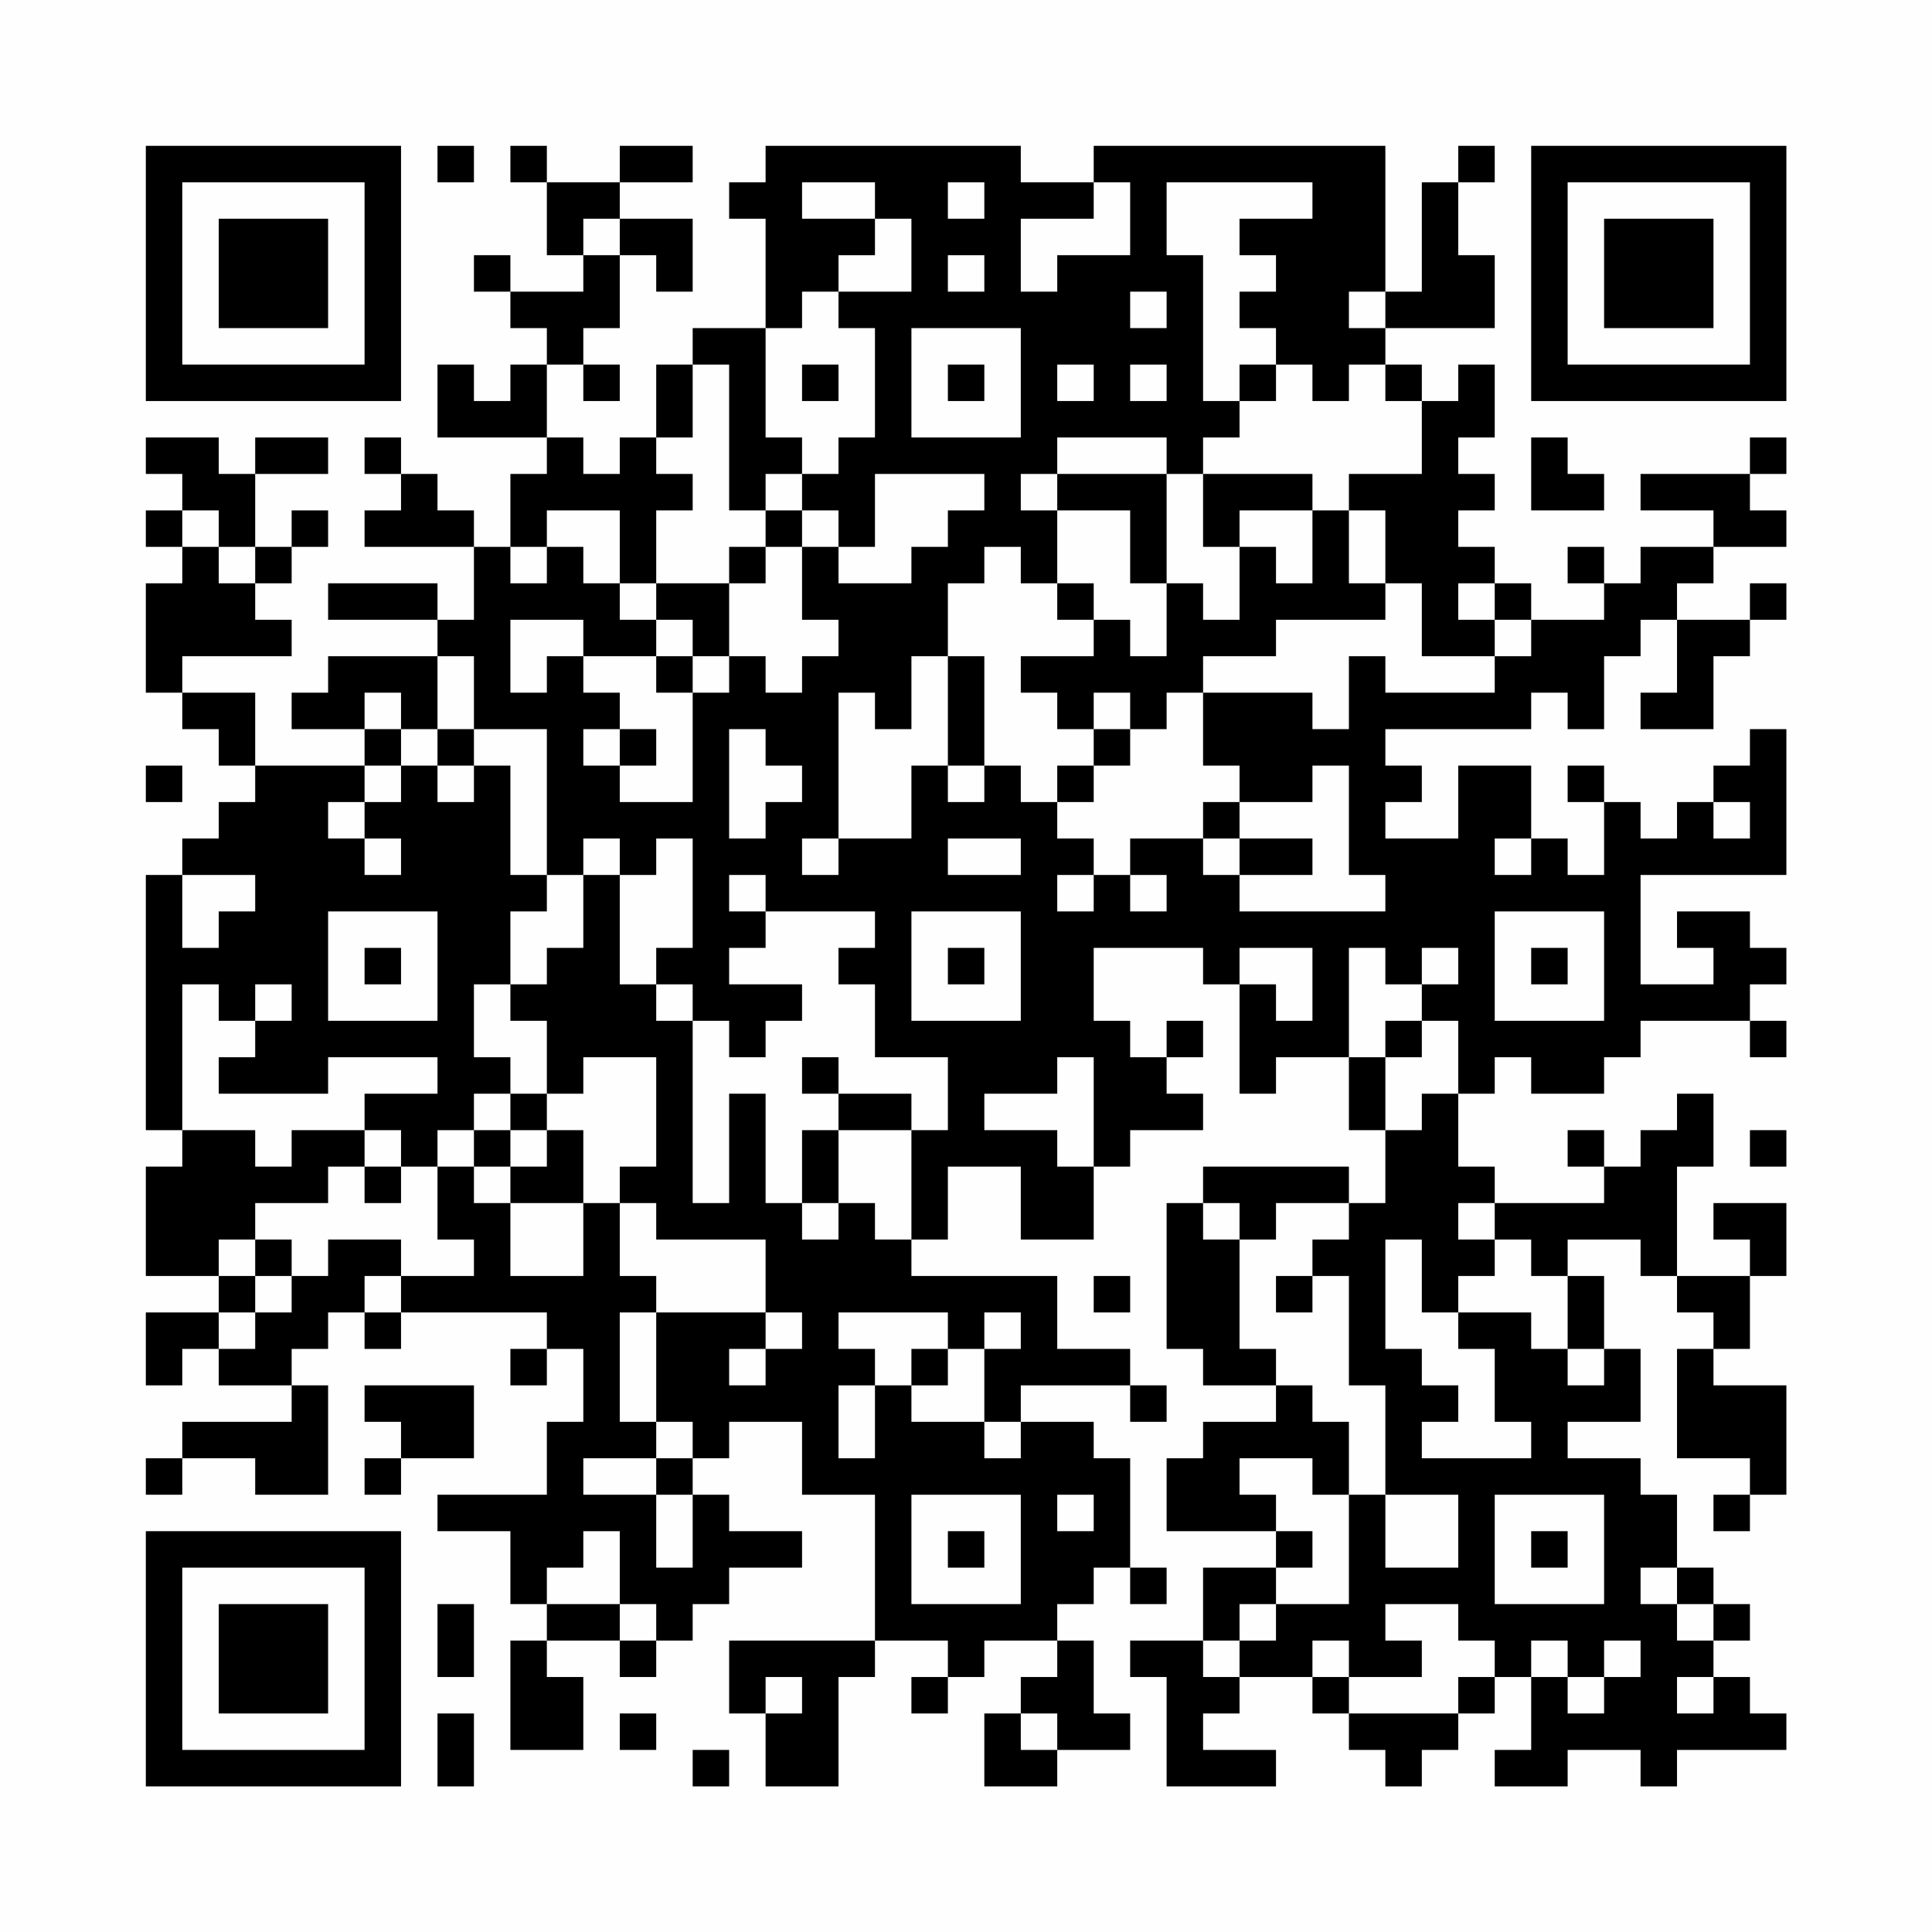 <?xml version="1.0" encoding="UTF-8"?>
<svg xmlns="http://www.w3.org/2000/svg" version="1.1" width="200" height="200" viewBox="0 0 200 200"><rect x="0" y="0" width="200" height="200" fill="#fefefe"/><g transform="scale(3.774)"><g transform="translate(4,4)"><path fill-rule="evenodd" d="M8 0L8 1L9 1L9 0ZM10 0L10 1L11 1L11 3L12 3L12 4L10 4L10 3L9 3L9 4L10 4L10 5L11 5L11 6L10 6L10 7L9 7L9 6L8 6L8 8L11 8L11 9L10 9L10 11L9 11L9 10L8 10L8 9L7 9L7 8L6 8L6 9L7 9L7 10L6 10L6 11L9 11L9 13L8 13L8 12L5 12L5 13L8 13L8 14L5 14L5 15L4 15L4 16L6 16L6 17L3 17L3 15L1 15L1 14L4 14L4 13L3 13L3 12L4 12L4 11L5 11L5 10L4 10L4 11L3 11L3 9L5 9L5 8L3 8L3 9L2 9L2 8L0 8L0 9L1 9L1 10L0 10L0 11L1 11L1 12L0 12L0 15L1 15L1 16L2 16L2 17L3 17L3 18L2 18L2 19L1 19L1 20L0 20L0 27L1 27L1 28L0 28L0 31L2 31L2 32L0 32L0 34L1 34L1 33L2 33L2 34L4 34L4 35L1 35L1 36L0 36L0 37L1 37L1 36L3 36L3 37L5 37L5 34L4 34L4 33L5 33L5 32L6 32L6 33L7 33L7 32L11 32L11 33L10 33L10 34L11 34L11 33L12 33L12 35L11 35L11 37L8 37L8 38L10 38L10 40L11 40L11 41L10 41L10 44L12 44L12 42L11 42L11 41L13 41L13 42L14 42L14 41L15 41L15 40L16 40L16 39L18 39L18 38L16 38L16 37L15 37L15 36L16 36L16 35L18 35L18 37L20 37L20 41L16 41L16 43L17 43L17 45L19 45L19 42L20 42L20 41L22 41L22 42L21 42L21 43L22 43L22 42L23 42L23 41L25 41L25 42L24 42L24 43L23 43L23 45L25 45L25 44L27 44L27 43L26 43L26 41L25 41L25 40L26 40L26 39L27 39L27 40L28 40L28 39L27 39L27 36L26 36L26 35L24 35L24 34L27 34L27 35L28 35L28 34L27 34L27 33L25 33L25 31L21 31L21 30L22 30L22 28L24 28L24 30L26 30L26 28L27 28L27 27L29 27L29 26L28 26L28 25L29 25L29 24L28 24L28 25L27 25L27 24L26 24L26 22L29 22L29 23L30 23L30 26L31 26L31 25L33 25L33 27L34 27L34 29L33 29L33 28L29 28L29 29L28 29L28 33L29 33L29 34L31 34L31 35L29 35L29 36L28 36L28 38L31 38L31 39L29 39L29 41L27 41L27 42L28 42L28 45L31 45L31 44L29 44L29 43L30 43L30 42L32 42L32 43L33 43L33 44L34 44L34 45L35 45L35 44L36 44L36 43L37 43L37 42L38 42L38 44L37 44L37 45L39 45L39 44L41 44L41 45L42 45L42 44L45 44L45 43L44 43L44 42L43 42L43 41L44 41L44 40L43 40L43 39L42 39L42 37L41 37L41 36L39 36L39 35L41 35L41 33L40 33L40 31L39 31L39 30L41 30L41 31L42 31L42 32L43 32L43 33L42 33L42 36L44 36L44 37L43 37L43 38L44 38L44 37L45 37L45 34L43 34L43 33L44 33L44 31L45 31L45 29L43 29L43 30L44 30L44 31L42 31L42 28L43 28L43 26L42 26L42 27L41 27L41 28L40 28L40 27L39 27L39 28L40 28L40 29L37 29L37 28L36 28L36 26L37 26L37 25L38 25L38 26L40 26L40 25L41 25L41 24L44 24L44 25L45 25L45 24L44 24L44 23L45 23L45 22L44 22L44 21L42 21L42 22L43 22L43 23L41 23L41 20L45 20L45 16L44 16L44 17L43 17L43 18L42 18L42 19L41 19L41 18L40 18L40 17L39 17L39 18L40 18L40 20L39 20L39 19L38 19L38 17L36 17L36 19L34 19L34 18L35 18L35 17L34 17L34 16L38 16L38 15L39 15L39 16L40 16L40 14L41 14L41 13L42 13L42 15L41 15L41 16L43 16L43 14L44 14L44 13L45 13L45 12L44 12L44 13L42 13L42 12L43 12L43 11L45 11L45 10L44 10L44 9L45 9L45 8L44 8L44 9L41 9L41 10L43 10L43 11L41 11L41 12L40 12L40 11L39 11L39 12L40 12L40 13L38 13L38 12L37 12L37 11L36 11L36 10L37 10L37 9L36 9L36 8L37 8L37 6L36 6L36 7L35 7L35 6L34 6L34 5L37 5L37 3L36 3L36 1L37 1L37 0L36 0L36 1L35 1L35 4L34 4L34 0L26 0L26 1L24 1L24 0L17 0L17 1L16 1L16 2L17 2L17 5L15 5L15 6L14 6L14 8L13 8L13 9L12 9L12 8L11 8L11 6L12 6L12 7L13 7L13 6L12 6L12 5L13 5L13 3L14 3L14 4L15 4L15 2L13 2L13 1L15 1L15 0L13 0L13 1L11 1L11 0ZM18 1L18 2L20 2L20 3L19 3L19 4L18 4L18 5L17 5L17 8L18 8L18 9L17 9L17 10L16 10L16 6L15 6L15 8L14 8L14 9L15 9L15 10L14 10L14 12L13 12L13 10L11 10L11 11L10 11L10 12L11 12L11 11L12 11L12 12L13 12L13 13L14 13L14 14L12 14L12 13L10 13L10 15L11 15L11 14L12 14L12 15L13 15L13 16L12 16L12 17L13 17L13 18L15 18L15 15L16 15L16 14L17 14L17 15L18 15L18 14L19 14L19 13L18 13L18 11L19 11L19 12L21 12L21 11L22 11L22 10L23 10L23 9L20 9L20 11L19 11L19 10L18 10L18 9L19 9L19 8L20 8L20 5L19 5L19 4L21 4L21 2L20 2L20 1ZM22 1L22 2L23 2L23 1ZM26 1L26 2L24 2L24 4L25 4L25 3L27 3L27 1ZM28 1L28 3L29 3L29 7L30 7L30 8L29 8L29 9L28 9L28 8L25 8L25 9L24 9L24 10L25 10L25 12L24 12L24 11L23 11L23 12L22 12L22 14L21 14L21 16L20 16L20 15L19 15L19 19L18 19L18 20L19 20L19 19L21 19L21 17L22 17L22 18L23 18L23 17L24 17L24 18L25 18L25 19L26 19L26 20L25 20L25 21L26 21L26 20L27 20L27 21L28 21L28 20L27 20L27 19L29 19L29 20L30 20L30 21L34 21L34 20L33 20L33 17L32 17L32 18L30 18L30 17L29 17L29 15L32 15L32 16L33 16L33 14L34 14L34 15L37 15L37 14L38 14L38 13L37 13L37 12L36 12L36 13L37 13L37 14L35 14L35 12L34 12L34 10L33 10L33 9L35 9L35 7L34 7L34 6L33 6L33 7L32 7L32 6L31 6L31 5L30 5L30 4L31 4L31 3L30 3L30 2L32 2L32 1ZM12 2L12 3L13 3L13 2ZM22 3L22 4L23 4L23 3ZM27 4L27 5L28 5L28 4ZM33 4L33 5L34 5L34 4ZM21 5L21 8L24 8L24 5ZM18 6L18 7L19 7L19 6ZM22 6L22 7L23 7L23 6ZM25 6L25 7L26 7L26 6ZM27 6L27 7L28 7L28 6ZM30 6L30 7L31 7L31 6ZM38 8L38 10L40 10L40 9L39 9L39 8ZM25 9L25 10L27 10L27 12L28 12L28 14L27 14L27 13L26 13L26 12L25 12L25 13L26 13L26 14L24 14L24 15L25 15L25 16L26 16L26 17L25 17L25 18L26 18L26 17L27 17L27 16L28 16L28 15L29 15L29 14L31 14L31 13L34 13L34 12L33 12L33 10L32 10L32 9L29 9L29 11L30 11L30 13L29 13L29 12L28 12L28 9ZM1 10L1 11L2 11L2 12L3 12L3 11L2 11L2 10ZM17 10L17 11L16 11L16 12L14 12L14 13L15 13L15 14L14 14L14 15L15 15L15 14L16 14L16 12L17 12L17 11L18 11L18 10ZM30 10L30 11L31 11L31 12L32 12L32 10ZM8 14L8 16L7 16L7 15L6 15L6 16L7 16L7 17L6 17L6 18L5 18L5 19L6 19L6 20L7 20L7 19L6 19L6 18L7 18L7 17L8 17L8 18L9 18L9 17L10 17L10 20L11 20L11 21L10 21L10 23L9 23L9 25L10 25L10 26L9 26L9 27L8 27L8 28L7 28L7 27L6 27L6 26L8 26L8 25L5 25L5 26L2 26L2 25L3 25L3 24L4 24L4 23L3 23L3 24L2 24L2 23L1 23L1 27L3 27L3 28L4 28L4 27L6 27L6 28L5 28L5 29L3 29L3 30L2 30L2 31L3 31L3 32L2 32L2 33L3 33L3 32L4 32L4 31L5 31L5 30L7 30L7 31L6 31L6 32L7 32L7 31L9 31L9 30L8 30L8 28L9 28L9 29L10 29L10 31L12 31L12 29L13 29L13 31L14 31L14 32L13 32L13 35L14 35L14 36L12 36L12 37L14 37L14 39L15 39L15 37L14 37L14 36L15 36L15 35L14 35L14 32L17 32L17 33L16 33L16 34L17 34L17 33L18 33L18 32L17 32L17 30L14 30L14 29L13 29L13 28L14 28L14 25L12 25L12 26L11 26L11 24L10 24L10 23L11 23L11 22L12 22L12 20L13 20L13 23L14 23L14 24L15 24L15 29L16 29L16 26L17 26L17 29L18 29L18 30L19 30L19 29L20 29L20 30L21 30L21 27L22 27L22 25L20 25L20 23L19 23L19 22L20 22L20 21L17 21L17 20L16 20L16 21L17 21L17 22L16 22L16 23L18 23L18 24L17 24L17 25L16 25L16 24L15 24L15 23L14 23L14 22L15 22L15 19L14 19L14 20L13 20L13 19L12 19L12 20L11 20L11 16L9 16L9 14ZM22 14L22 17L23 17L23 14ZM26 15L26 16L27 16L27 15ZM8 16L8 17L9 17L9 16ZM13 16L13 17L14 17L14 16ZM16 16L16 19L17 19L17 18L18 18L18 17L17 17L17 16ZM0 17L0 18L1 18L1 17ZM29 18L29 19L30 19L30 20L32 20L32 19L30 19L30 18ZM43 18L43 19L44 19L44 18ZM22 19L22 20L24 20L24 19ZM37 19L37 20L38 20L38 19ZM1 20L1 22L2 22L2 21L3 21L3 20ZM5 21L5 24L8 24L8 21ZM21 21L21 24L24 24L24 21ZM37 21L37 24L40 24L40 21ZM6 22L6 23L7 23L7 22ZM22 22L22 23L23 23L23 22ZM30 22L30 23L31 23L31 24L32 24L32 22ZM33 22L33 25L34 25L34 27L35 27L35 26L36 26L36 24L35 24L35 23L36 23L36 22L35 22L35 23L34 23L34 22ZM38 22L38 23L39 23L39 22ZM34 24L34 25L35 25L35 24ZM18 25L18 26L19 26L19 27L18 27L18 29L19 29L19 27L21 27L21 26L19 26L19 25ZM25 25L25 26L23 26L23 27L25 27L25 28L26 28L26 25ZM10 26L10 27L9 27L9 28L10 28L10 29L12 29L12 27L11 27L11 26ZM10 27L10 28L11 28L11 27ZM44 27L44 28L45 28L45 27ZM6 28L6 29L7 29L7 28ZM29 29L29 30L30 30L30 33L31 33L31 34L32 34L32 35L33 35L33 37L32 37L32 36L30 36L30 37L31 37L31 38L32 38L32 39L31 39L31 40L30 40L30 41L29 41L29 42L30 42L30 41L31 41L31 40L33 40L33 37L34 37L34 39L36 39L36 37L34 37L34 34L33 34L33 31L32 31L32 30L33 30L33 29L31 29L31 30L30 30L30 29ZM36 29L36 30L37 30L37 31L36 31L36 32L35 32L35 30L34 30L34 33L35 33L35 34L36 34L36 35L35 35L35 36L38 36L38 35L37 35L37 33L36 33L36 32L38 32L38 33L39 33L39 34L40 34L40 33L39 33L39 31L38 31L38 30L37 30L37 29ZM3 30L3 31L4 31L4 30ZM26 31L26 32L27 32L27 31ZM31 31L31 32L32 32L32 31ZM19 32L19 33L20 33L20 34L19 34L19 36L20 36L20 34L21 34L21 35L23 35L23 36L24 36L24 35L23 35L23 33L24 33L24 32L23 32L23 33L22 33L22 32ZM21 33L21 34L22 34L22 33ZM6 34L6 35L7 35L7 36L6 36L6 37L7 37L7 36L9 36L9 34ZM21 37L21 40L24 40L24 37ZM25 37L25 38L26 38L26 37ZM37 37L37 40L40 40L40 37ZM12 38L12 39L11 39L11 40L13 40L13 41L14 41L14 40L13 40L13 38ZM22 38L22 39L23 39L23 38ZM38 38L38 39L39 39L39 38ZM41 39L41 40L42 40L42 41L43 41L43 40L42 40L42 39ZM8 40L8 42L9 42L9 40ZM34 40L34 41L35 41L35 42L33 42L33 41L32 41L32 42L33 42L33 43L36 43L36 42L37 42L37 41L36 41L36 40ZM38 41L38 42L39 42L39 43L40 43L40 42L41 42L41 41L40 41L40 42L39 42L39 41ZM17 42L17 43L18 43L18 42ZM42 42L42 43L43 43L43 42ZM8 43L8 45L9 45L9 43ZM13 43L13 44L14 44L14 43ZM24 43L24 44L25 44L25 43ZM15 44L15 45L16 45L16 44ZM0 0L0 7L7 7L7 0ZM1 1L1 6L6 6L6 1ZM2 2L2 5L5 5L5 2ZM38 0L38 7L45 7L45 0ZM39 1L39 6L44 6L44 1ZM40 2L40 5L43 5L43 2ZM0 38L0 45L7 45L7 38ZM1 39L1 44L6 44L6 39ZM2 40L2 43L5 43L5 40Z" fill="#000000"/></g></g></svg>
